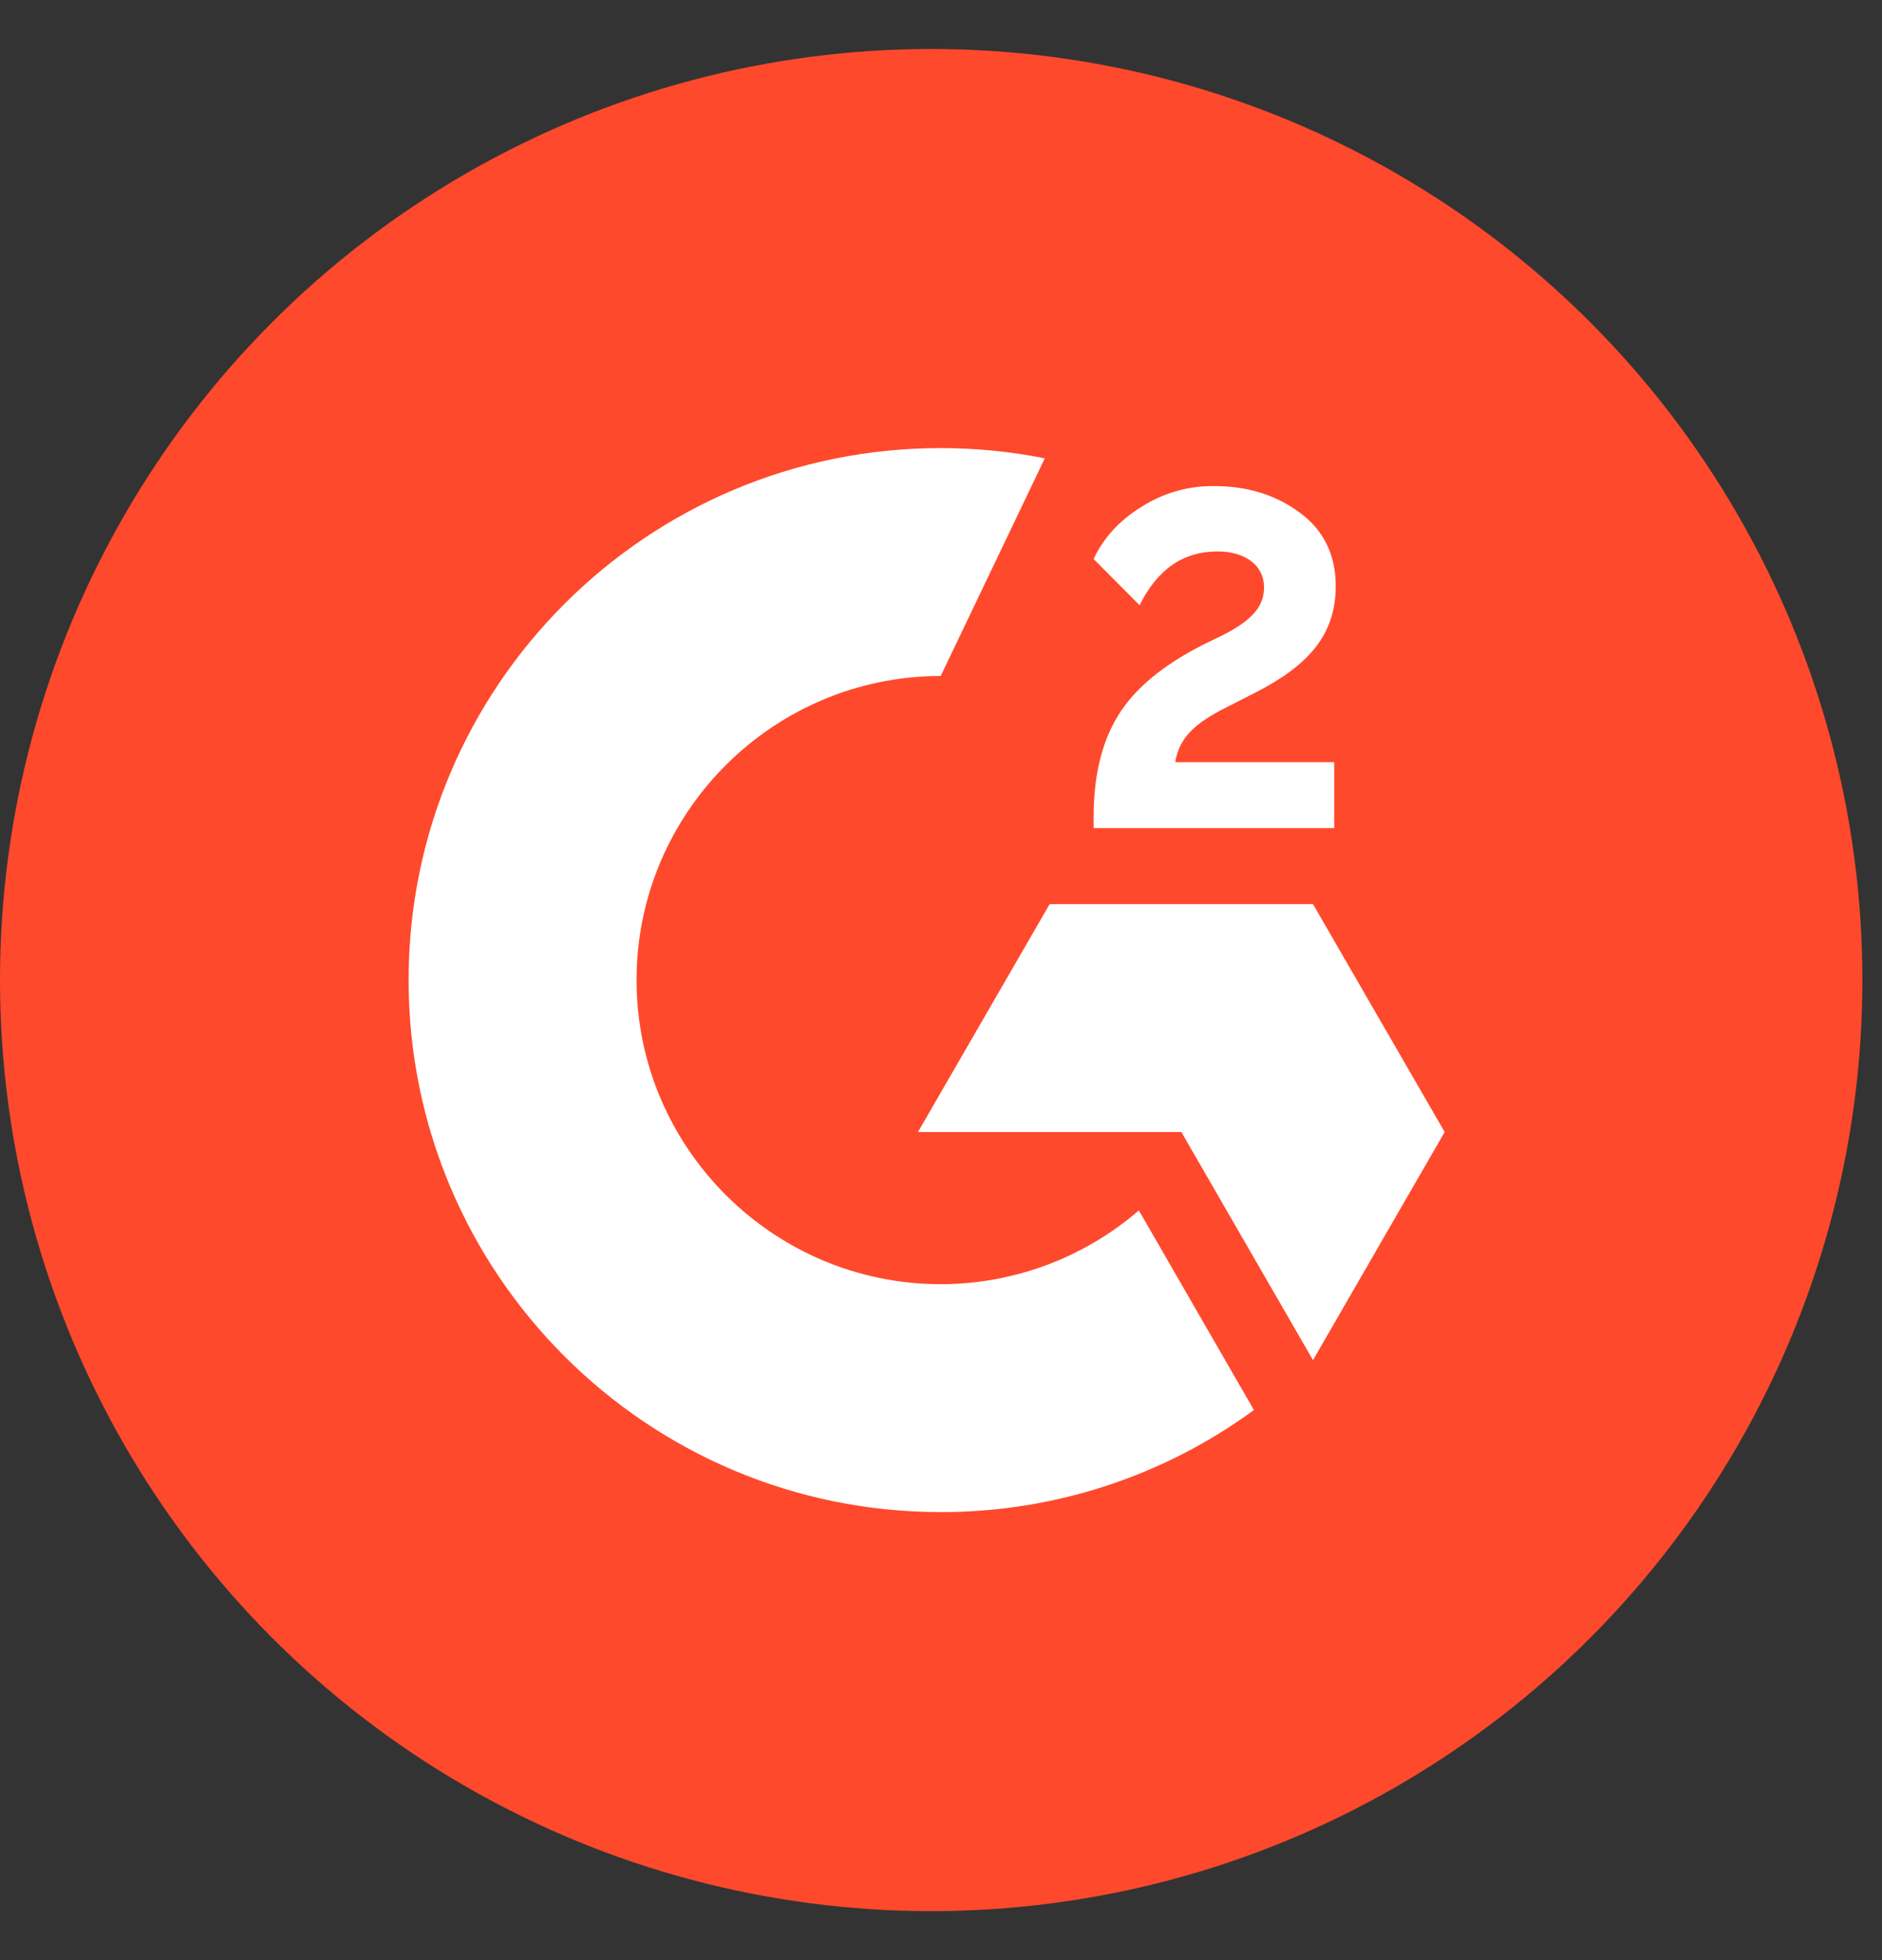 <svg xmlns="http://www.w3.org/2000/svg" xmlns:xlink="http://www.w3.org/1999/xlink" fill="none" version="1.1" width="38.4" height="40" viewBox="0 0 38.4 40"><rect x="0" y="0" width="38.4" height="40" fill="#333333" stroke="none"/><defs><clipPath id="master_svg0_13_8729"><rect x="0" y="0" width="38.4" height="40" rx="0"/></clipPath></defs><g clip-path="url(#master_svg0_13_8729)"><g><g><ellipse cx="19" cy="20" rx="19" ry="19" fill="#FF492C" fill-opacity="1"/></g><g><path d="M27.223,15.554L23.978,15.554C24.066,15.045,24.381,14.76,25.019,14.437L25.616,14.133C26.684,13.586,27.254,12.966,27.254,11.956C27.254,11.321,27.007,10.819,26.517,10.458C26.026,10.097,25.449,9.919,24.772,9.919C24.249,9.913,23.735,10.059,23.294,10.341C22.85,10.614,22.519,10.968,22.314,11.408L23.252,12.351C23.617,11.614,24.145,11.253,24.841,11.253C25.43,11.253,25.791,11.557,25.791,11.978C25.791,12.332,25.616,12.624,24.94,12.966L24.556,13.153C23.724,13.574,23.146,14.057,22.812,14.604C22.477,15.151,22.314,15.839,22.314,16.671L22.314,16.899L27.223,16.899L27.223,15.554ZM26.79,18.45L21.417,18.45L18.73,23.101L24.104,23.101L26.79,27.756L29.477,23.101L26.79,18.45Z" fill="#FFFFFF" fill-opacity="1"/></g><g><path d="M19.194,26.206C15.774,26.206,12.988,23.42,12.988,20C12.988,16.58,15.774,13.795,19.194,13.795L21.318,9.353C20.62,9.214,19.908,9.144,19.194,9.144C13.197,9.144,8.337,14.004,8.337,20C8.337,25.997,13.197,30.857,19.194,30.857C21.492,30.861,23.731,30.132,25.585,28.774L23.237,24.701C22.113,25.671,20.678,26.206,19.194,26.206Z" fill="#FFFFFF" fill-opacity="1"/></g></g></g></svg>